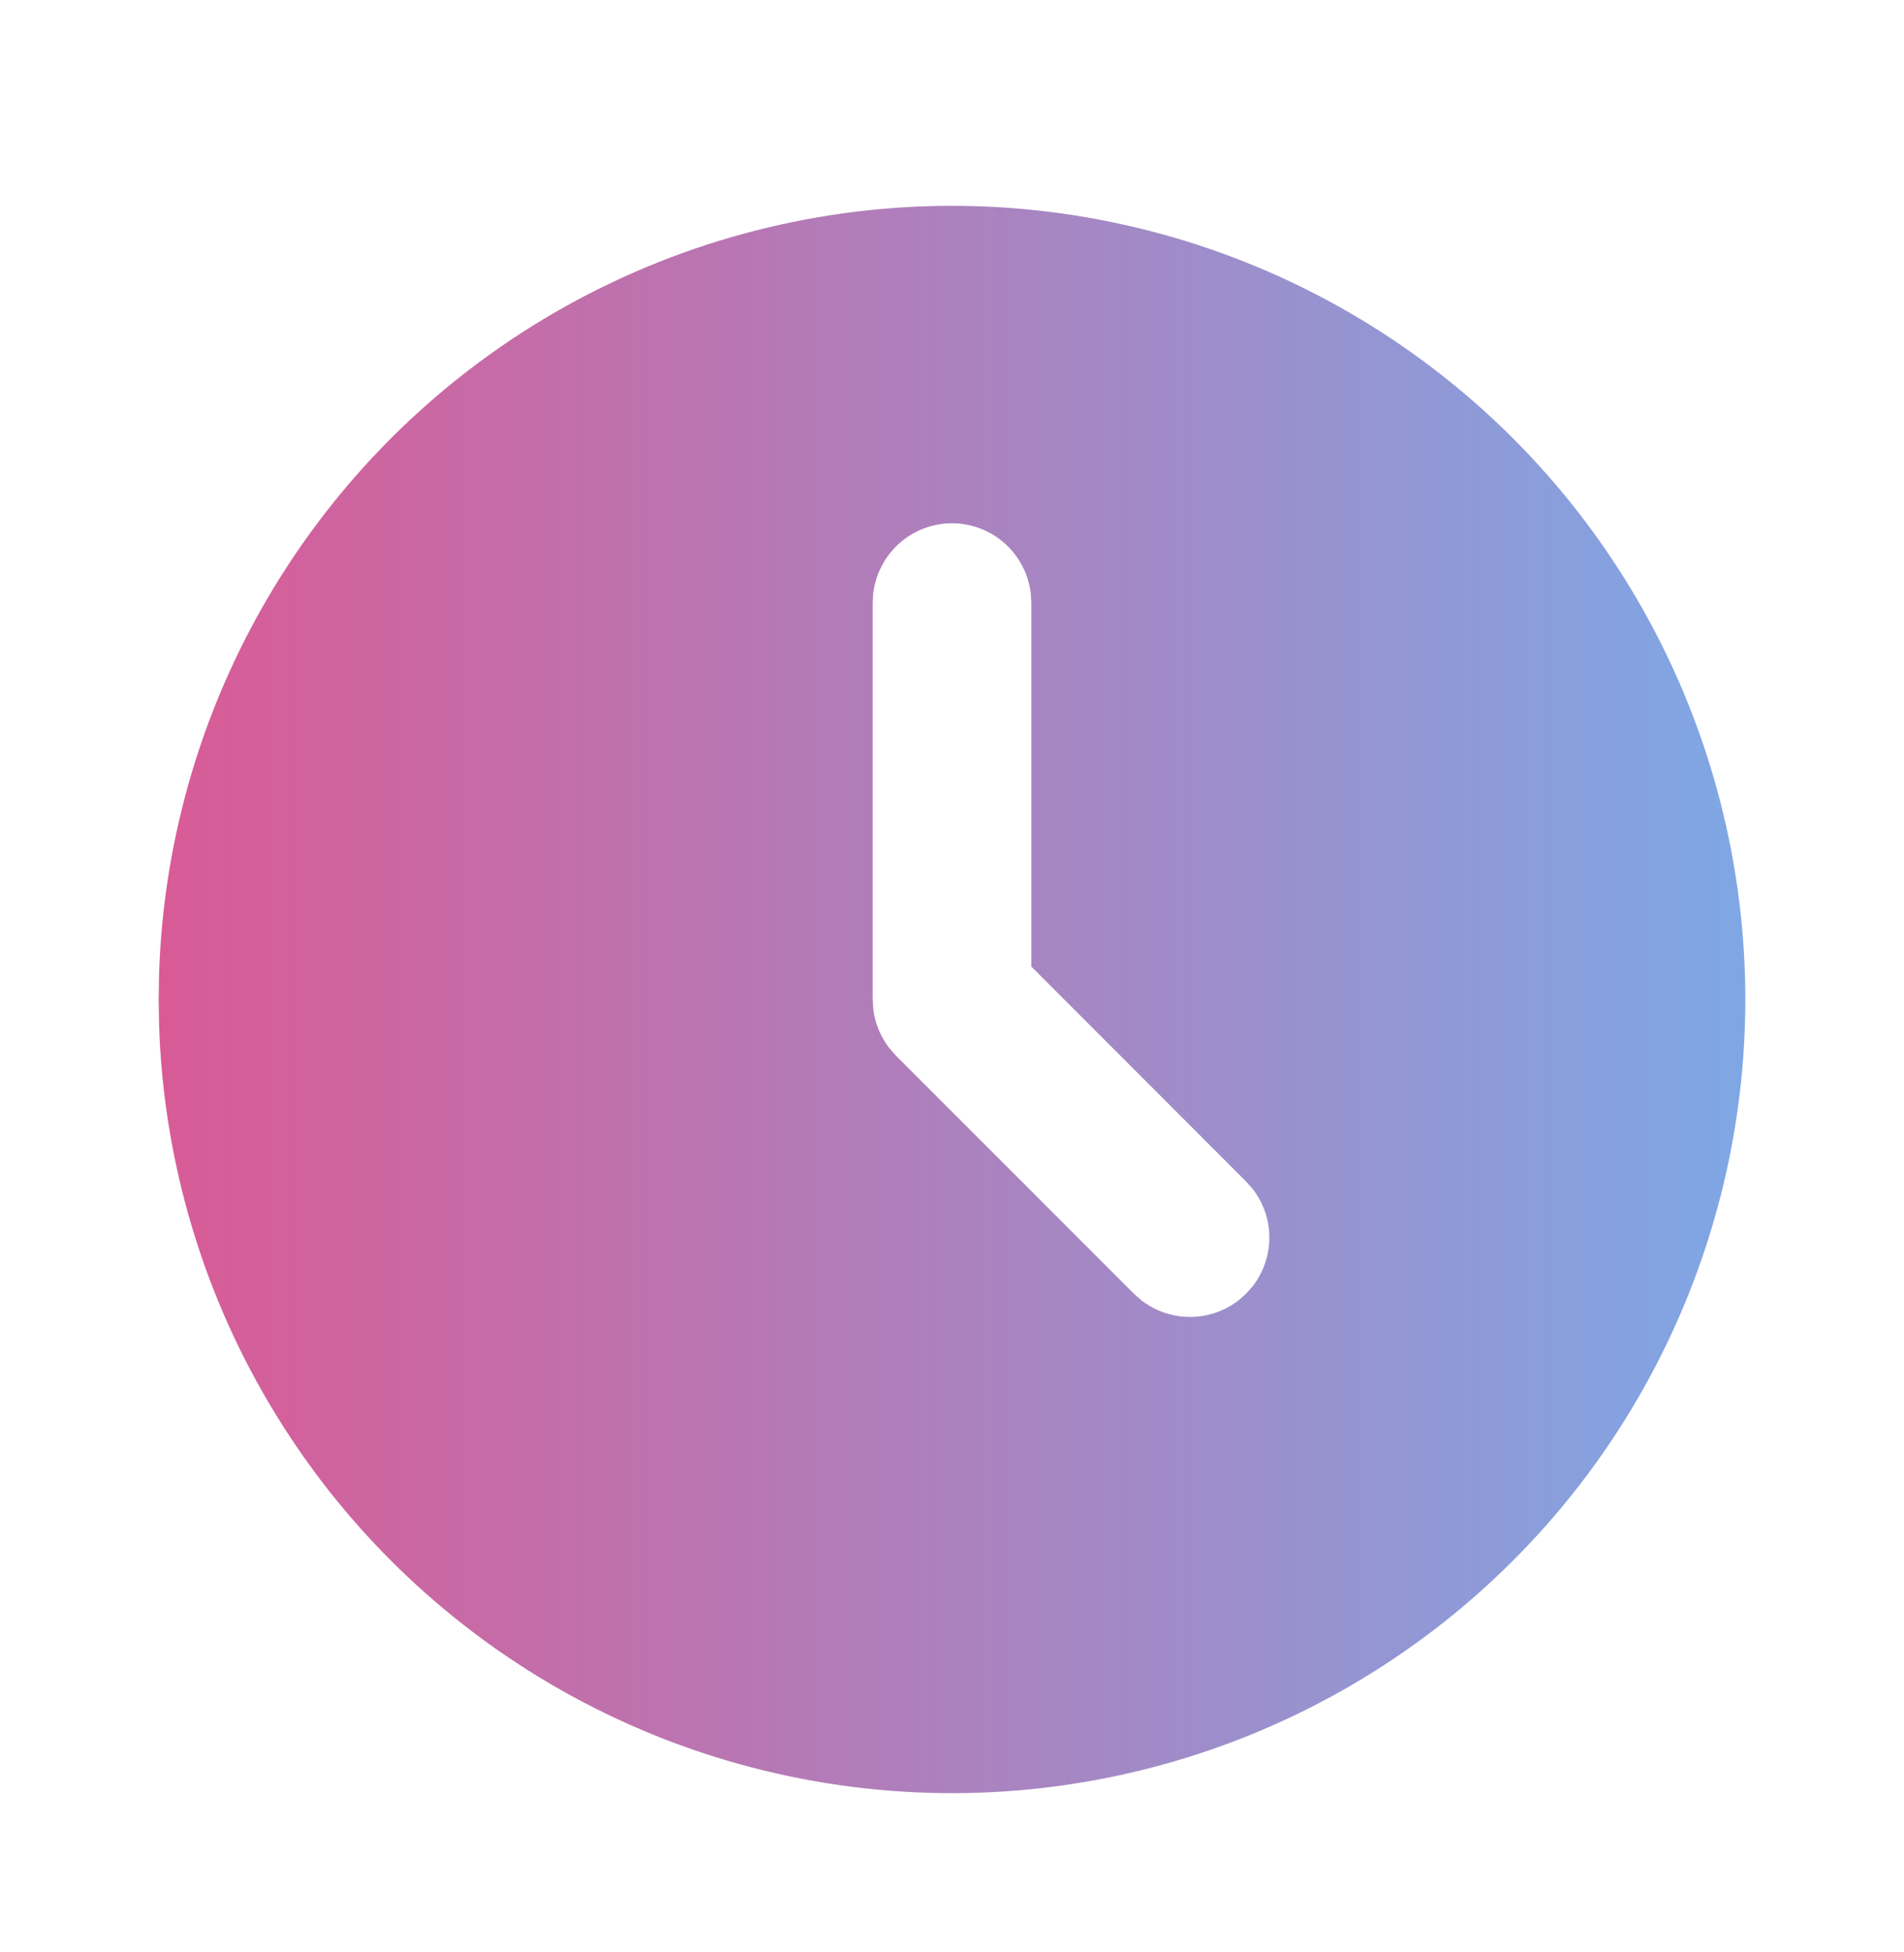 <svg width="40" height="41" viewBox="0 0 40 41" fill="none" xmlns="http://www.w3.org/2000/svg">
<path d="M28.333 6.556C30.847 8.007 32.938 10.09 34.4 12.598C35.861 15.106 36.642 17.952 36.666 20.855C36.689 23.757 35.954 26.616 34.533 29.147C33.113 31.678 31.055 33.795 28.565 35.286C26.075 36.778 23.239 37.594 20.337 37.653C17.435 37.711 14.568 37.011 12.019 35.621C9.471 34.231 7.33 32.2 5.808 29.728C4.286 27.257 3.436 24.43 3.342 21.529L3.333 20.989L3.342 20.449C3.435 17.571 4.273 14.766 5.773 12.308C7.273 9.849 9.384 7.822 11.902 6.422C14.419 5.023 17.255 4.3 20.135 4.323C23.015 4.347 25.839 5.116 28.333 6.556ZM20 10.989C19.592 10.989 19.198 11.139 18.893 11.41C18.588 11.682 18.393 12.056 18.345 12.461L18.333 12.656V20.989L18.348 21.208C18.386 21.497 18.5 21.771 18.677 22.003L18.822 22.169L23.822 27.169L23.978 27.306C24.271 27.533 24.63 27.656 25 27.656C25.37 27.656 25.729 27.533 26.022 27.306L26.178 27.168L26.317 27.011C26.544 26.719 26.667 26.359 26.667 25.989C26.667 25.619 26.544 25.26 26.317 24.968L26.178 24.811L21.667 20.298V12.656L21.655 12.461C21.607 12.056 21.412 11.682 21.107 11.41C20.802 11.139 20.408 10.989 20 10.989Z" fill="url(#paint0_linear_2171_5072)"/>
<defs>
<linearGradient id="paint0_linear_2171_5072" x1="3.333" y1="20.989" x2="36.666" y2="20.989" gradientUnits="userSpaceOnUse">
<stop stop-color="#D95B96"/>
<stop offset="1" stop-color="#7FA7E5"/>
</linearGradient>
</defs>
</svg>
